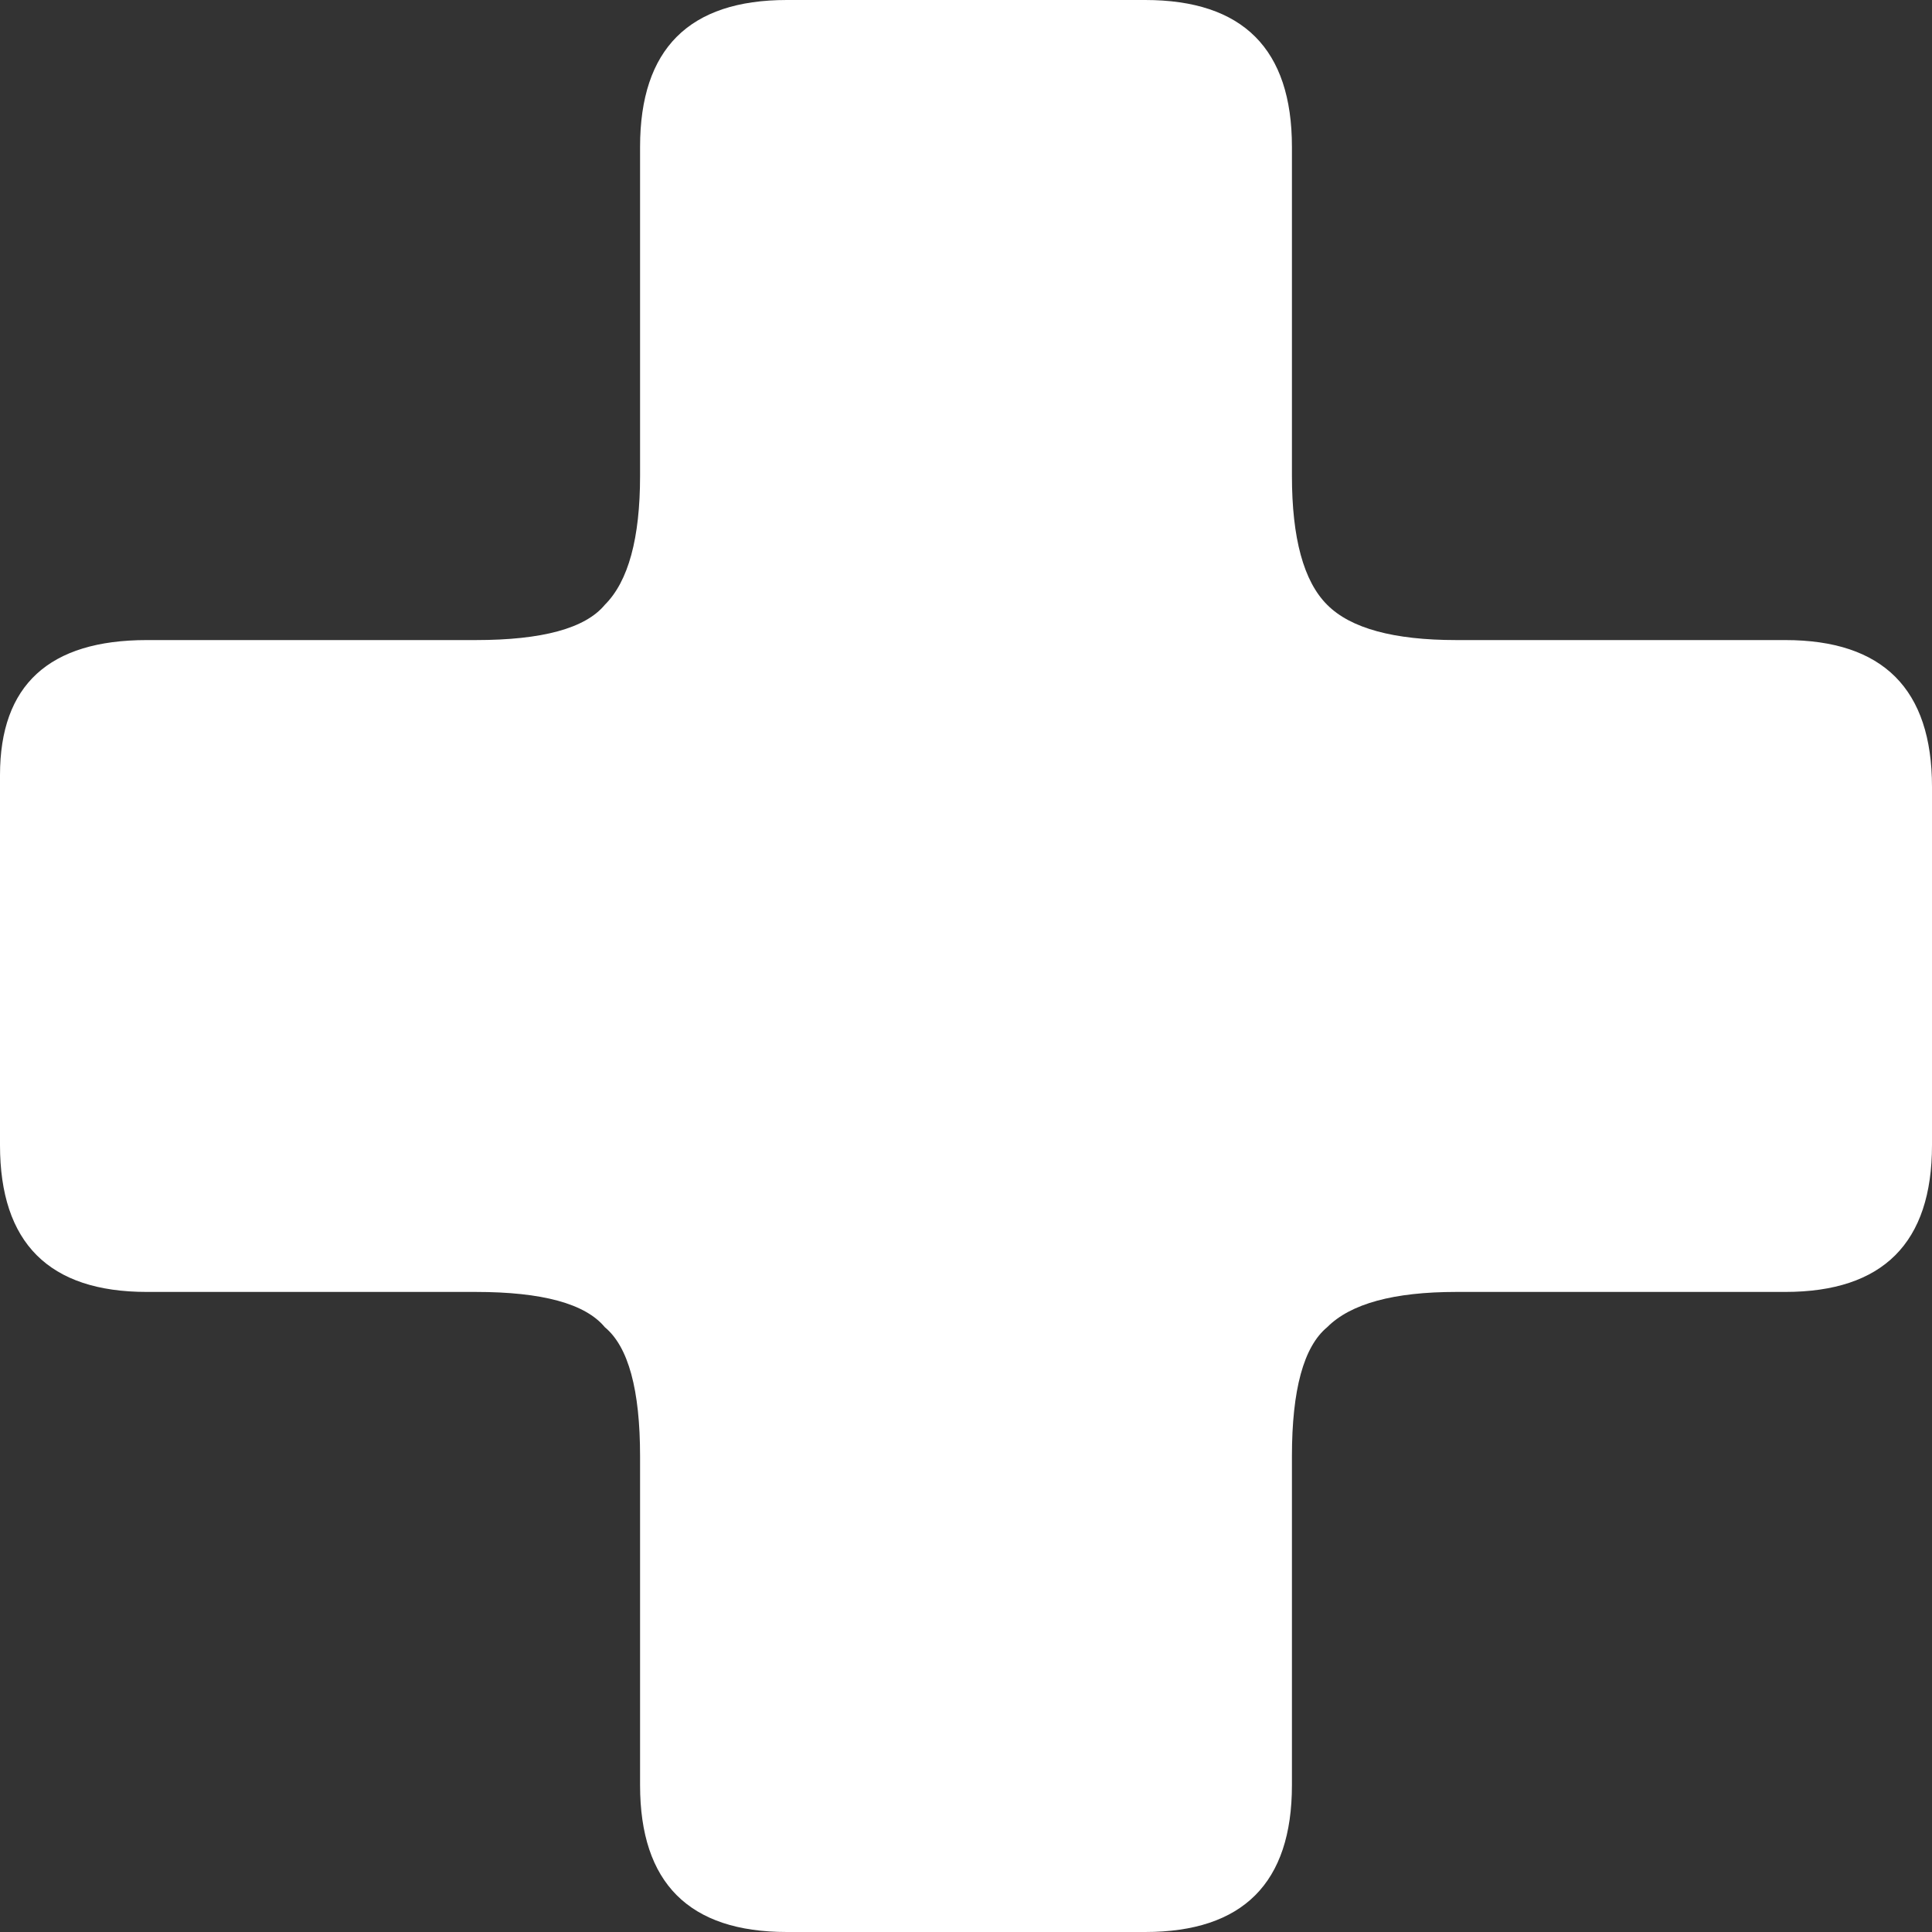 <svg width="20" height="20" viewBox="0 0 20 20" fill="none" xmlns="http://www.w3.org/2000/svg">
<rect x="0" y="0" width="20" height="20" fill="#333333" stroke="none"/>
<path d="M13.374 1.52V4.924C13.374 5.572 13.495 6.018 13.739 6.261C13.982 6.505 14.428 6.626 15.076 6.626H18.48C19.493 6.626 20 7.133 20 8.146V11.854C20 12.867 19.493 13.374 18.48 13.374H15.076C14.428 13.374 13.982 13.495 13.739 13.739C13.495 13.941 13.374 14.387 13.374 15.076V18.48C13.374 19.493 12.867 20 11.854 20H8.146C7.133 20 6.626 19.493 6.626 18.48V15.076C6.626 14.387 6.505 13.941 6.261 13.739C6.059 13.495 5.613 13.374 4.924 13.374H1.52C0.507 13.374 0 12.867 0 11.854V8.024C0 7.092 0.507 6.626 1.52 6.626H4.924C5.613 6.626 6.059 6.505 6.261 6.261C6.505 6.018 6.626 5.572 6.626 4.924V1.52C6.626 0.507 7.133 0 8.146 0H11.854C12.867 0 13.374 0.507 13.374 1.52Z" fill="white"/>
</svg>
